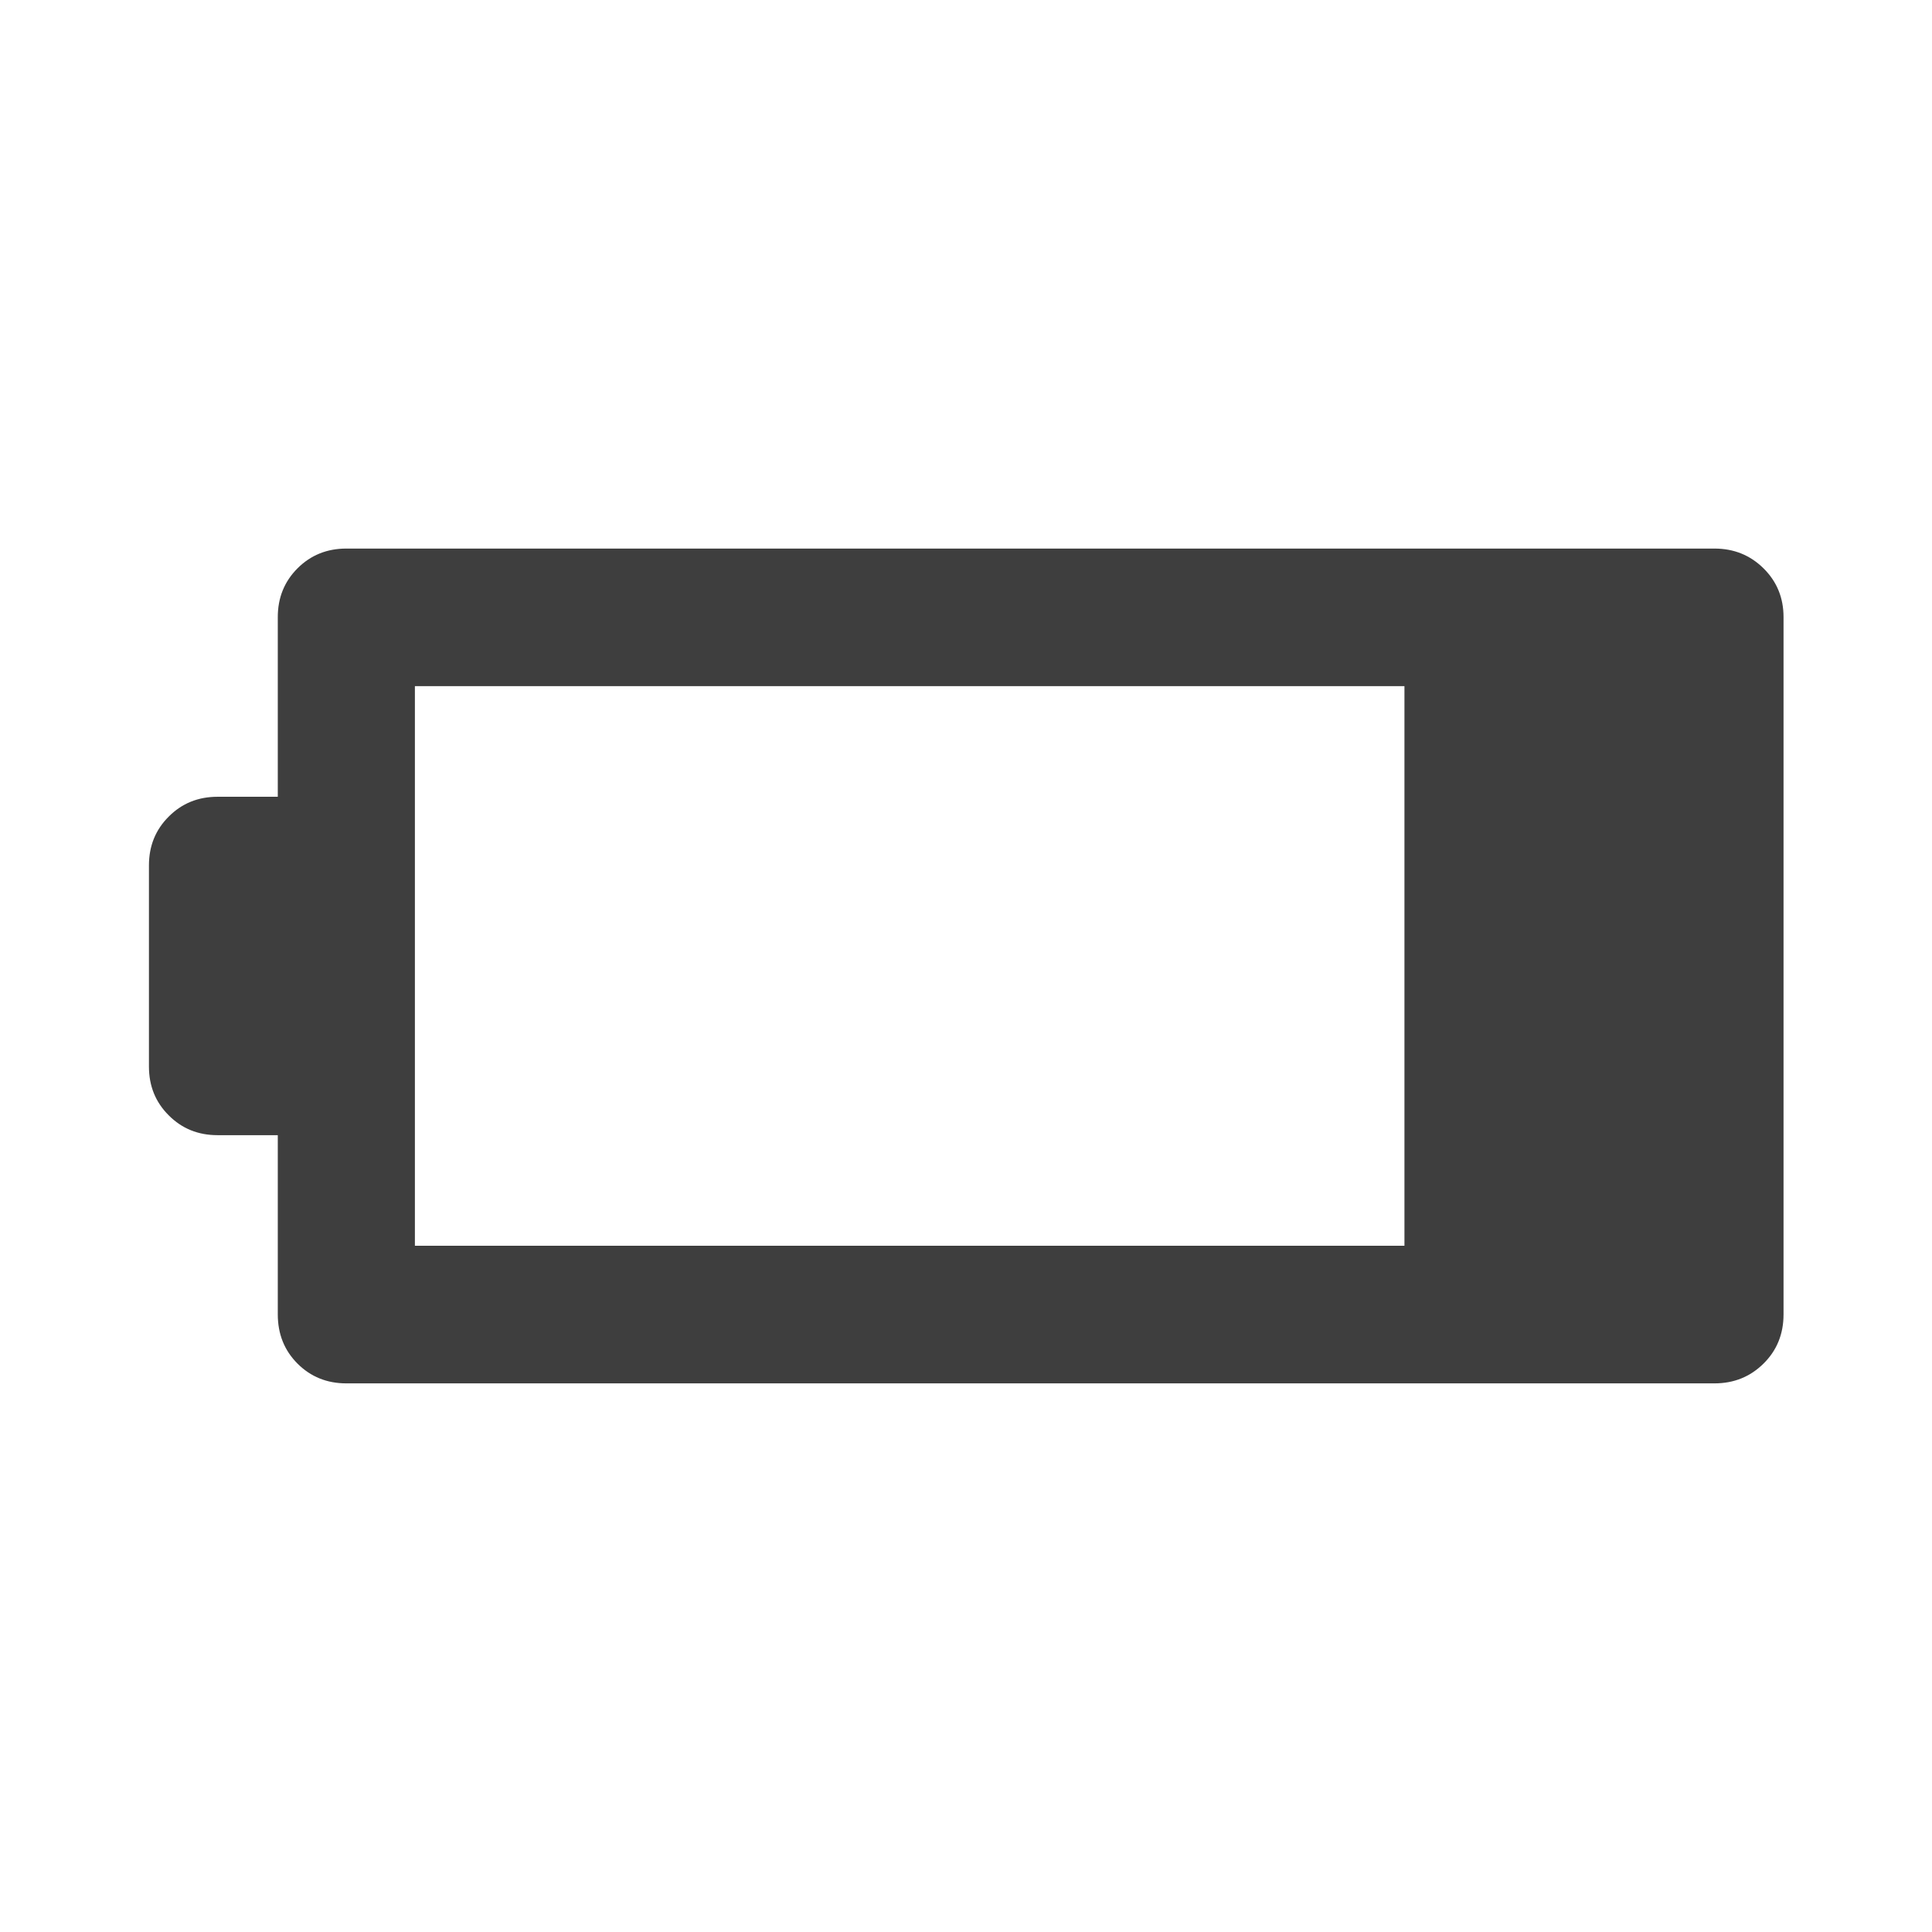 <svg width="32" height="32" viewBox="0 0 32 32" fill="none" xmlns="http://www.w3.org/2000/svg">
<path d="M5.736 22.913C5.416 22.913 5.146 22.804 4.928 22.586C4.71 22.368 4.601 22.096 4.601 21.77V18.802H3.603C3.282 18.802 3.013 18.693 2.795 18.474C2.576 18.256 2.467 17.987 2.467 17.666V14.333C2.467 14.012 2.576 13.743 2.795 13.525C3.013 13.306 3.282 13.197 3.603 13.197H4.601V10.221C4.601 9.901 4.71 9.631 4.928 9.413C5.146 9.195 5.416 9.086 5.736 9.086H28.397C28.718 9.086 28.988 9.195 29.209 9.413C29.43 9.631 29.541 9.901 29.541 10.221V21.77C29.541 22.096 29.43 22.368 29.209 22.586C28.988 22.804 28.718 22.913 28.397 22.913H5.736ZM6.872 20.634H23.262V11.365H6.872V20.634Z" fill="#3E3E3E"/>
</svg>

